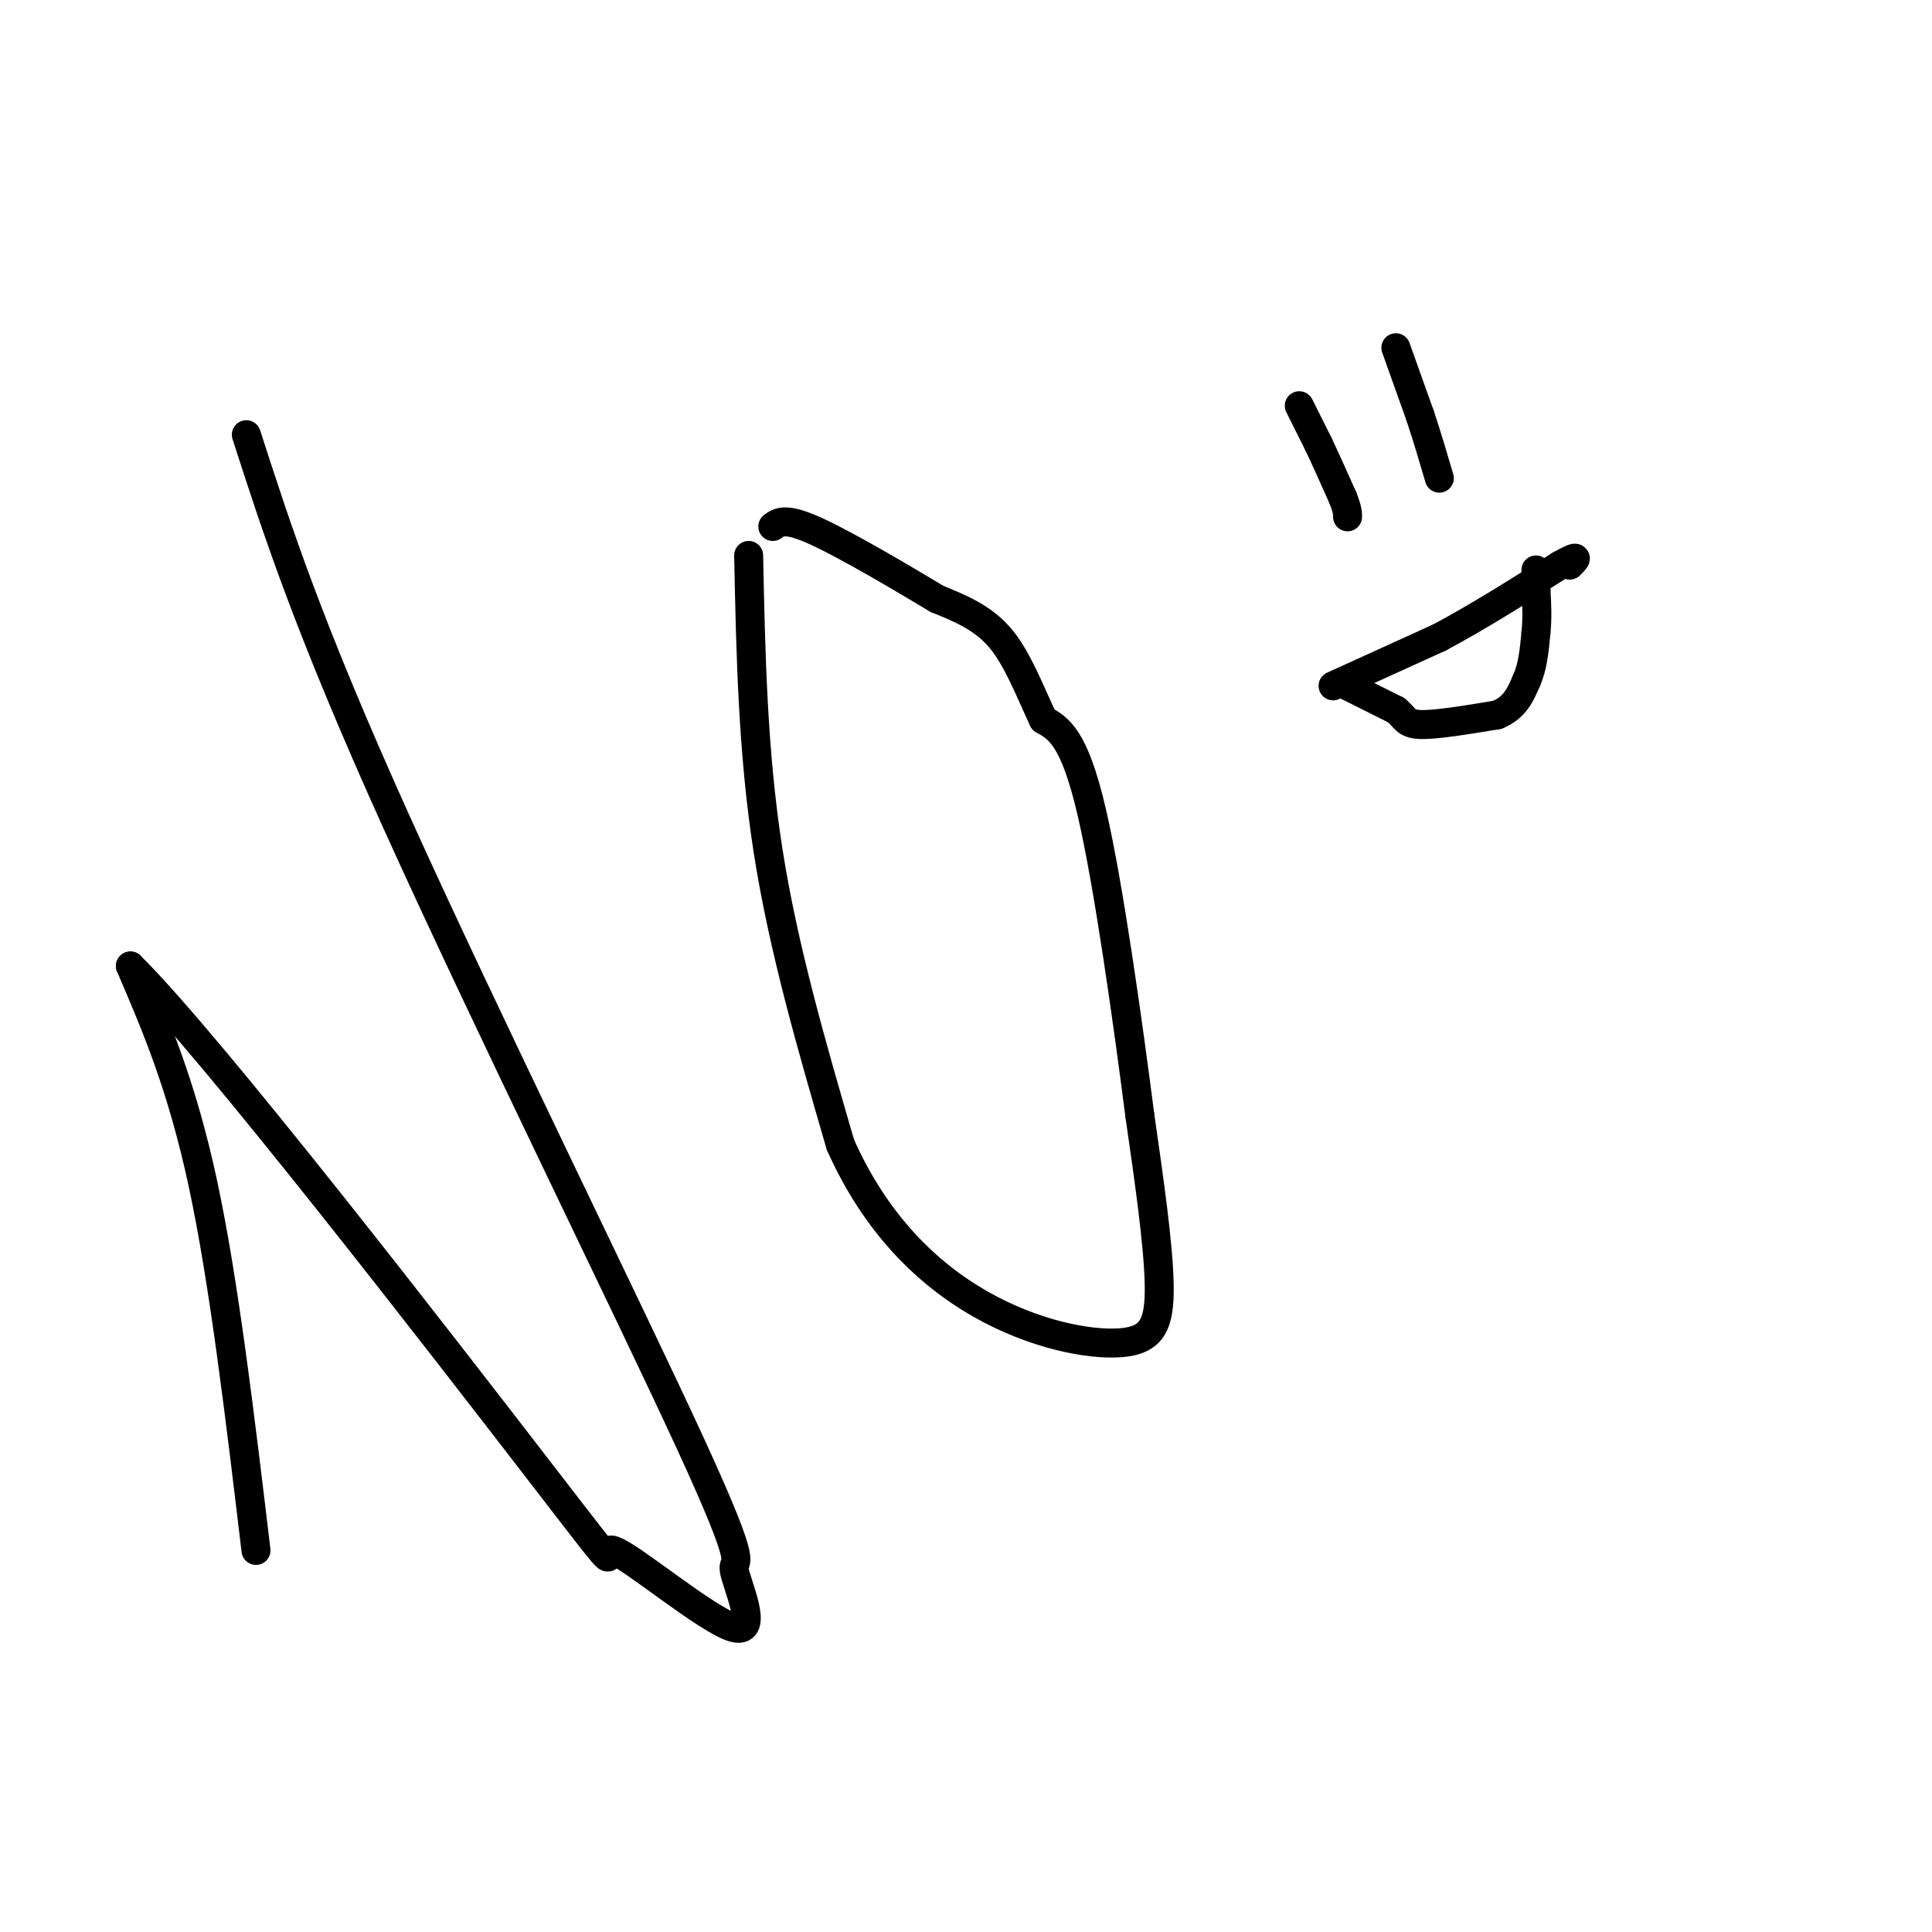 <svg viewBox='0 0 400 400' version='1.1' xmlns='http://www.w3.org/2000/svg' xmlns:xlink='http://www.w3.org/1999/xlink'><g fill='none' stroke='#000000' stroke-width='6' stroke-linecap='round' stroke-linejoin='round'><path d='M53,321c-3.333,-27.917 -6.667,-55.833 -11,-76c-4.333,-20.167 -9.667,-32.583 -15,-45'/><path d='M27,200c16.434,16.166 65.020,79.083 85,105c19.980,25.917 11.354,14.836 15,16c3.646,1.164 19.563,14.574 25,16c5.438,1.426 0.396,-9.133 0,-12c-0.396,-2.867 3.855,1.959 -9,-26c-12.855,-27.959 -42.816,-88.703 -61,-129c-18.184,-40.297 -24.592,-60.149 -31,-80'/><path d='M155,115c0.417,20.333 0.833,40.667 4,61c3.167,20.333 9.083,40.667 15,61'/><path d='M174,237c7.271,16.346 17.949,26.711 29,33c11.051,6.289 22.475,8.501 29,8c6.525,-0.501 8.150,-3.715 8,-12c-0.150,-8.285 -2.075,-21.643 -4,-35'/><path d='M236,231c-2.400,-18.600 -6.400,-47.600 -10,-63c-3.600,-15.400 -6.800,-17.200 -10,-19'/><path d='M216,149c-2.978,-6.378 -5.422,-12.822 -9,-17c-3.578,-4.178 -8.289,-6.089 -13,-8'/><path d='M194,124c-7.178,-4.311 -18.622,-11.089 -25,-14c-6.378,-2.911 -7.689,-1.956 -9,-1'/><path d='M269,84c0.000,0.000 4.000,8.000 4,8'/><path d='M273,92c1.500,3.167 3.250,7.083 5,11'/><path d='M278,103c1.000,2.500 1.000,3.250 1,4'/><path d='M289,72c0.000,0.000 5.000,14.000 5,14'/><path d='M294,86c1.500,4.500 2.750,8.750 4,13'/><path d='M279,142c0.000,0.000 10.000,5.000 10,5'/><path d='M289,147c1.956,1.533 1.844,2.867 5,3c3.156,0.133 9.578,-0.933 16,-2'/><path d='M310,148c3.667,-1.500 4.833,-4.250 6,-7'/><path d='M316,141c1.333,-2.833 1.667,-6.417 2,-10'/><path d='M318,131c0.333,-3.167 0.167,-6.083 0,-9'/><path d='M318,122c0.000,-2.167 0.000,-3.083 0,-4'/><path d='M276,142c0.000,0.000 22.000,-10.000 22,-10'/><path d='M298,132c7.833,-4.167 16.417,-9.583 25,-15'/><path d='M323,117c4.500,-2.500 3.250,-1.250 2,0'/></g>
</svg>